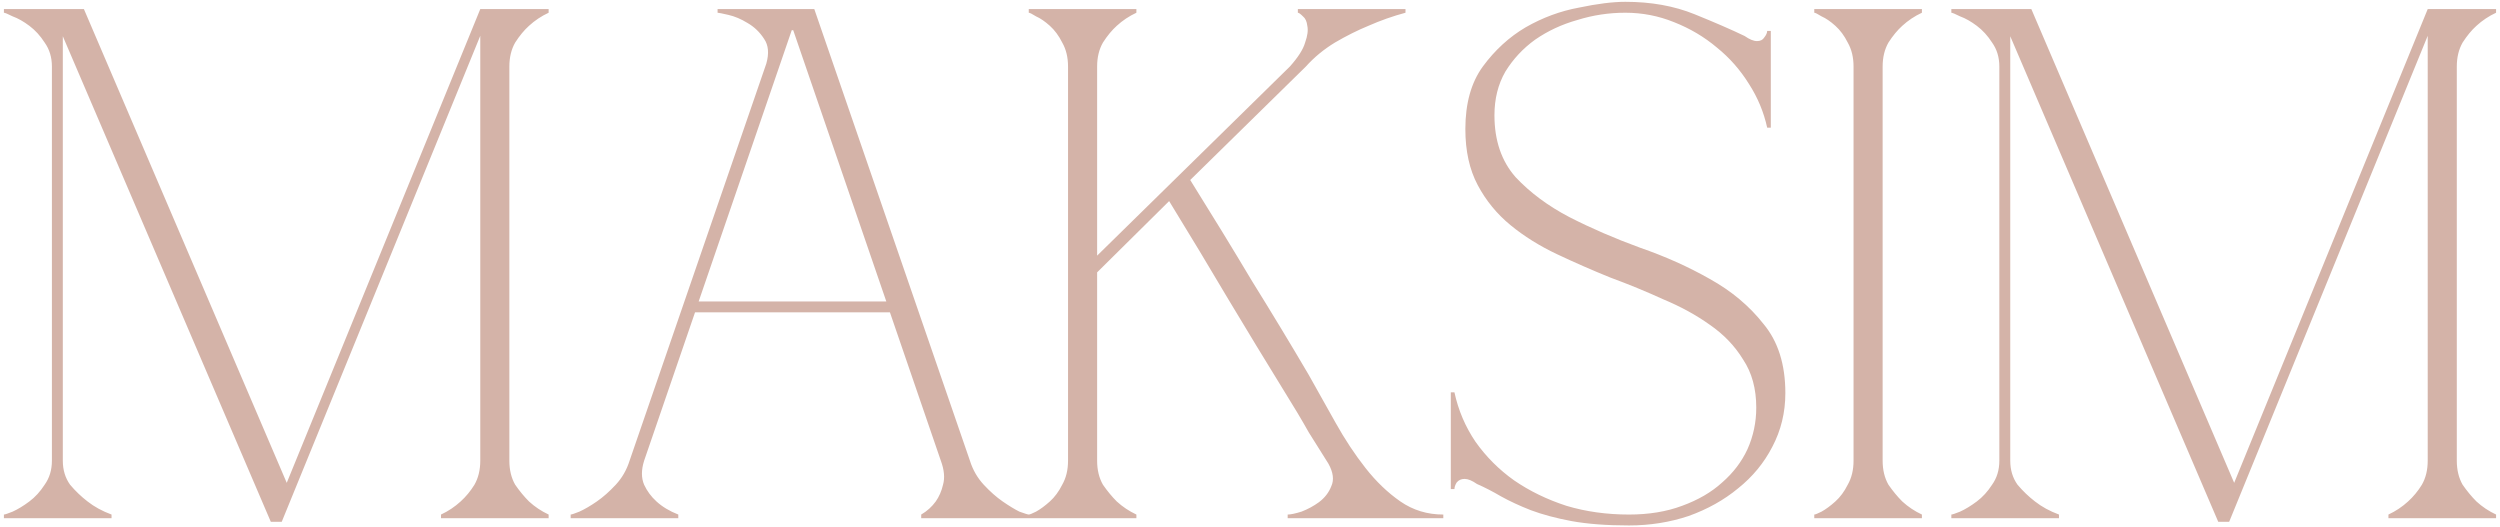 <?xml version="1.0" encoding="UTF-8"?> <svg xmlns="http://www.w3.org/2000/svg" width="275" height="58" viewBox="0 0 275 58" fill="none"><path d="M54.03 1L30.99 57.4H29.79L52.83 1H54.03ZM6.91 50.68C6.91 51.693 7.176 52.573 7.71 53.32C8.296 54.013 8.936 54.627 9.63 55.16C10.376 55.747 11.256 56.227 12.27 56.6V57H0.43V56.6C0.536 56.6 0.856 56.493 1.39 56.28C1.976 56.013 2.59 55.64 3.23 55.16C3.87 54.68 4.43 54.067 4.91 53.32C5.443 52.573 5.71 51.693 5.71 50.68H6.91ZM6.91 7.32V50.68H5.71V7.32H6.91ZM5.71 7.32C5.71 6.307 5.443 5.427 4.91 4.68C4.43 3.933 3.87 3.32 3.23 2.84C2.59 2.36 1.976 2.013 1.39 1.8C0.856 1.533 0.536 1.4 0.43 1.4V1H6.91V7.32H5.71ZM29.79 57.4L5.63 1H9.23L31.63 53.32L29.79 57.4ZM52.83 7.32V1H60.35V1.4C59.55 1.773 58.83 2.253 58.19 2.84C57.656 3.32 57.15 3.933 56.67 4.68C56.243 5.427 56.03 6.307 56.03 7.32H52.83ZM52.83 7.32H56.03V50.68H52.83V7.32ZM56.03 50.68C56.03 51.693 56.243 52.573 56.67 53.32C57.15 54.013 57.656 54.627 58.19 55.16C58.83 55.747 59.55 56.227 60.35 56.6V57H48.51V56.6C49.31 56.227 50.03 55.747 50.67 55.16C51.256 54.627 51.763 54.013 52.19 53.32C52.616 52.573 52.83 51.693 52.83 50.68H56.03ZM70.853 50.68C70.533 51.693 70.533 52.573 70.853 53.32C71.173 54.013 71.627 54.627 72.213 55.16C72.853 55.747 73.653 56.227 74.613 56.6V57H62.773V56.6C62.88 56.6 63.2 56.493 63.733 56.28C64.32 56.013 64.96 55.64 65.653 55.16C66.347 54.68 67.04 54.067 67.733 53.32C68.427 52.573 68.933 51.693 69.253 50.68L84.293 7C84.613 5.88 84.533 4.973 84.053 4.28C83.573 3.533 82.96 2.947 82.213 2.52C81.52 2.093 80.827 1.8 80.133 1.64C79.44 1.48 79.04 1.4 78.933 1.4V1H89.573L106.693 50.68C107.013 51.693 107.52 52.573 108.213 53.32C108.907 54.067 109.6 54.68 110.293 55.16C110.987 55.64 111.6 56.013 112.133 56.28C112.72 56.493 113.067 56.6 113.173 56.6V57H101.333V56.6C101.973 56.227 102.507 55.747 102.933 55.16C103.307 54.627 103.573 54.013 103.733 53.32C103.947 52.573 103.867 51.693 103.493 50.68L97.893 34.36H76.453L70.853 50.68ZM87.253 3.32H87.093L76.853 33.16H97.493L87.253 3.32ZM117.484 7.32C117.484 6.307 117.271 5.427 116.844 4.68C116.471 3.933 116.017 3.32 115.484 2.84C114.951 2.36 114.444 2.013 113.964 1.8C113.537 1.533 113.271 1.4 113.164 1.4V1H125.004V1.4C124.204 1.773 123.484 2.253 122.844 2.84C122.311 3.32 121.804 3.933 121.324 4.68C120.897 5.427 120.684 6.307 120.684 7.32V28.12L141.884 7.32C142.791 6.307 143.351 5.427 143.564 4.68C143.831 3.933 143.911 3.32 143.804 2.84C143.751 2.36 143.591 2.013 143.324 1.8C143.057 1.533 142.871 1.4 142.764 1.4V1H154.604V1.4C153.217 1.773 151.857 2.253 150.524 2.84C149.351 3.32 148.124 3.933 146.844 4.68C145.617 5.427 144.551 6.307 143.644 7.32L130.924 19.8C133.324 23.64 135.591 27.347 137.724 30.92C139.911 34.44 141.991 37.88 143.964 41.24C144.924 42.947 145.911 44.707 146.924 46.52C147.937 48.333 149.031 49.987 150.204 51.48C151.377 52.973 152.657 54.2 154.044 55.16C155.431 56.12 157.004 56.6 158.764 56.6V57H141.644V56.6C141.964 56.6 142.471 56.493 143.164 56.28C143.857 56.013 144.497 55.667 145.084 55.24C145.724 54.76 146.177 54.173 146.444 53.48C146.764 52.787 146.657 51.96 146.124 51C145.484 49.987 144.764 48.84 143.964 47.56C143.217 46.227 142.311 44.707 141.244 43C139.271 39.8 137.244 36.467 135.164 33C133.084 29.48 130.897 25.853 128.604 22.12L120.684 29.96V50.68C120.684 51.693 120.897 52.573 121.324 53.32C121.804 54.013 122.311 54.627 122.844 55.16C123.484 55.747 124.204 56.227 125.004 56.6V57H113.164V56.6C113.271 56.6 113.537 56.493 113.964 56.28C114.444 56.013 114.951 55.64 115.484 55.16C116.017 54.68 116.471 54.067 116.844 53.32C117.271 52.573 117.484 51.693 117.484 50.68V7.32ZM179.189 56.6C181.376 56.6 183.322 56.28 185.029 55.64C186.789 55 188.256 54.147 189.429 53.08C190.656 52.013 191.589 50.787 192.229 49.4C192.869 47.96 193.189 46.44 193.189 44.84C193.189 42.76 192.709 41 191.749 39.56C190.842 38.067 189.616 36.787 188.069 35.72C186.576 34.653 184.869 33.72 182.949 32.92C181.082 32.067 179.136 31.267 177.109 30.52C175.136 29.72 173.189 28.867 171.269 27.96C169.349 27.053 167.642 25.987 166.149 24.76C164.656 23.533 163.456 22.067 162.549 20.36C161.642 18.653 161.189 16.6 161.189 14.2C161.189 11.373 161.829 9.08 163.109 7.32C164.442 5.507 166.016 4.067 167.829 3C169.696 1.933 171.642 1.213 173.669 0.84C175.696 0.413 177.402 0.2 178.789 0.2C181.616 0.2 184.149 0.653 186.389 1.56C188.629 2.467 190.469 3.267 191.909 3.96C192.442 4.333 192.896 4.52 193.269 4.52C193.642 4.52 193.909 4.387 194.069 4.12C194.282 3.853 194.389 3.613 194.389 3.4H194.789V14.04H194.389C194.016 12.333 193.349 10.733 192.389 9.24C191.429 7.693 190.256 6.36 188.869 5.24C187.482 4.067 185.909 3.133 184.149 2.44C182.442 1.747 180.656 1.4 178.789 1.4C176.976 1.4 175.216 1.667 173.509 2.2C171.802 2.68 170.256 3.4 168.869 4.36C167.536 5.32 166.442 6.493 165.589 7.88C164.789 9.267 164.389 10.867 164.389 12.68C164.389 15.453 165.162 17.72 166.709 19.48C168.309 21.187 170.282 22.653 172.629 23.88C175.029 25.107 177.616 26.227 180.389 27.24C183.162 28.2 185.722 29.347 188.069 30.68C190.469 32.013 192.442 33.667 193.989 35.64C195.589 37.56 196.389 40.093 196.389 43.24C196.389 45.373 195.909 47.347 194.949 49.16C194.042 50.92 192.789 52.44 191.189 53.72C189.642 55 187.829 56.013 185.749 56.76C183.669 57.453 181.482 57.8 179.189 57.8C176.736 57.8 174.629 57.64 172.869 57.32C171.162 57 169.669 56.6 168.389 56.12C167.162 55.64 166.069 55.133 165.109 54.6C164.202 54.067 163.322 53.613 162.469 53.24C161.936 52.867 161.482 52.68 161.109 52.68C160.736 52.68 160.442 52.813 160.229 53.08C160.069 53.347 159.989 53.587 159.989 53.8H159.589V43.16H159.989C160.416 45.133 161.189 46.947 162.309 48.6C163.482 50.253 164.896 51.667 166.549 52.84C168.256 54.013 170.176 54.947 172.309 55.64C174.442 56.28 176.736 56.6 179.189 56.6ZM203.89 7.32C203.89 6.307 203.677 5.427 203.25 4.68C202.877 3.933 202.424 3.32 201.89 2.84C201.357 2.36 200.85 2.013 200.37 1.8C199.944 1.533 199.677 1.4 199.57 1.4V1H211.41V1.4C210.61 1.773 209.89 2.253 209.25 2.84C208.717 3.32 208.21 3.933 207.73 4.68C207.304 5.427 207.09 6.307 207.09 7.32V50.68C207.09 51.693 207.304 52.573 207.73 53.32C208.21 54.013 208.717 54.627 209.25 55.16C209.89 55.747 210.61 56.227 211.41 56.6V57H199.57V56.6C199.677 56.6 199.944 56.493 200.37 56.28C200.85 56.013 201.357 55.64 201.89 55.16C202.424 54.68 202.877 54.067 203.25 53.32C203.677 52.573 203.89 51.693 203.89 50.68V7.32ZM268.248 1L245.208 57.4H244.008L267.048 1H268.248ZM221.128 50.68C221.128 51.693 221.395 52.573 221.928 53.32C222.515 54.013 223.155 54.627 223.848 55.16C224.595 55.747 225.475 56.227 226.488 56.6V57H214.648V56.6C214.755 56.6 215.075 56.493 215.608 56.28C216.195 56.013 216.808 55.64 217.448 55.16C218.088 54.68 218.648 54.067 219.128 53.32C219.662 52.573 219.928 51.693 219.928 50.68H221.128ZM221.128 7.32V50.68H219.928V7.32H221.128ZM219.928 7.32C219.928 6.307 219.662 5.427 219.128 4.68C218.648 3.933 218.088 3.32 217.448 2.84C216.808 2.36 216.195 2.013 215.608 1.8C215.075 1.533 214.755 1.4 214.648 1.4V1H221.128V7.32H219.928ZM244.008 57.4L219.848 1H223.448L245.848 53.32L244.008 57.4ZM267.048 7.32V1H274.568V1.4C273.768 1.773 273.048 2.253 272.408 2.84C271.875 3.32 271.368 3.933 270.888 4.68C270.462 5.427 270.248 6.307 270.248 7.32H267.048ZM267.048 7.32H270.248V50.68H267.048V7.32ZM270.248 50.68C270.248 51.693 270.462 52.573 270.888 53.32C271.368 54.013 271.875 54.627 272.408 55.16C273.048 55.747 273.768 56.227 274.568 56.6V57H262.728V56.6C263.528 56.227 264.248 55.747 264.888 55.16C265.475 54.627 265.982 54.013 266.408 53.32C266.835 52.573 267.048 51.693 267.048 50.68H270.248Z" fill="#D4B3A8"></path></svg> 